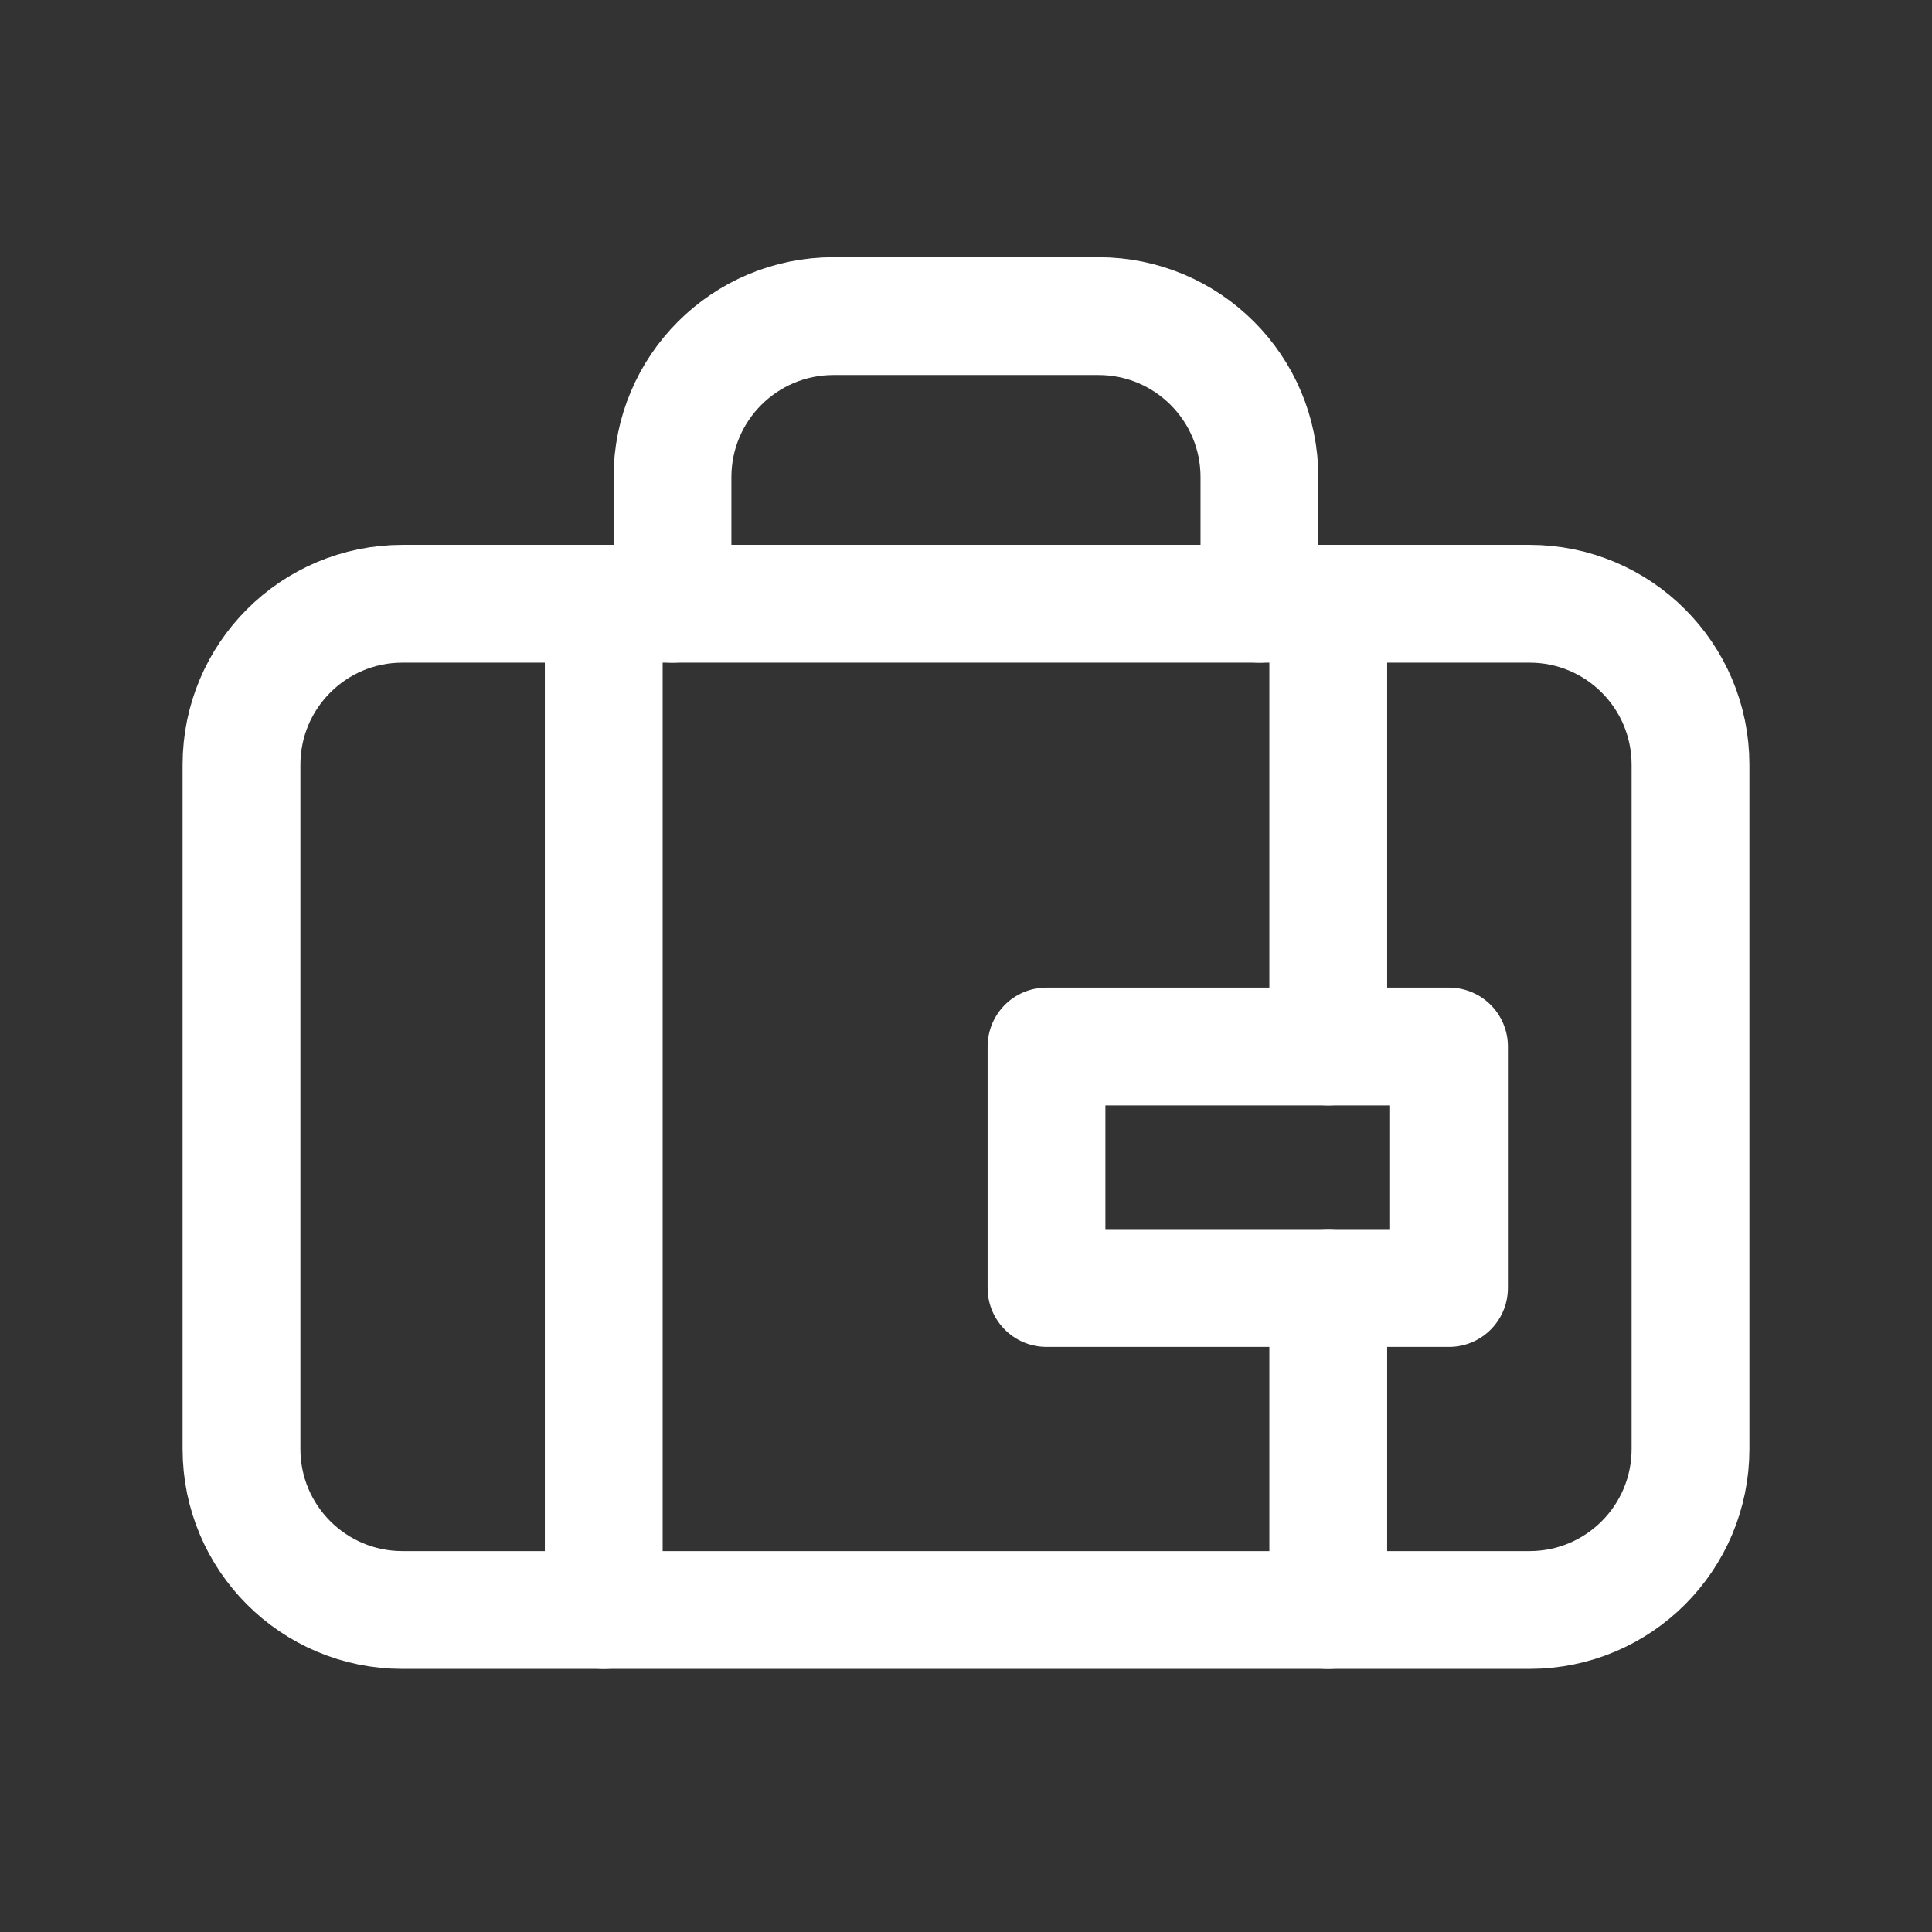 <svg width="328" height="328" viewBox="0 0 328 328" fill="none" xmlns="http://www.w3.org/2000/svg">
<rect x="0" y="0" width="328" height="328" fill="#333333" stroke="none"/>
<path fill-rule="evenodd" clip-rule="evenodd" d="M259.667 273.333H68.333C53.232 273.333 41 261.102 41 246V129.833C41 114.732 53.232 102.5 68.333 102.5H259.667C274.768 102.5 287 114.732 287 129.833V246C287 261.102 274.768 273.333 259.667 273.333Z" stroke="white" stroke-width="20" stroke-linecap="round" stroke-linejoin="round"/>
<path d="M213.815 102.5V81.002C213.815 65.901 201.583 53.669 186.482 53.669H141.505C126.403 53.669 114.171 65.901 114.171 81.002V102.5" stroke="white" stroke-width="20" stroke-linecap="round" stroke-linejoin="round"/>
<path d="M102.5 102.5V273.333" stroke="white" stroke-width="20" stroke-linecap="round" stroke-linejoin="round"/>
<path d="M225.5 177.667V102.5" stroke="white" stroke-width="20" stroke-linecap="round" stroke-linejoin="round"/>
<path fill-rule="evenodd" clip-rule="evenodd" d="M177.667 177.667H246V218.667H177.667V177.667Z" stroke="white" stroke-width="20" stroke-linecap="round" stroke-linejoin="round"/>
<path d="M225.5 273.334V218.667" stroke="white" stroke-width="20" stroke-linecap="round" stroke-linejoin="round"/>
</svg>
